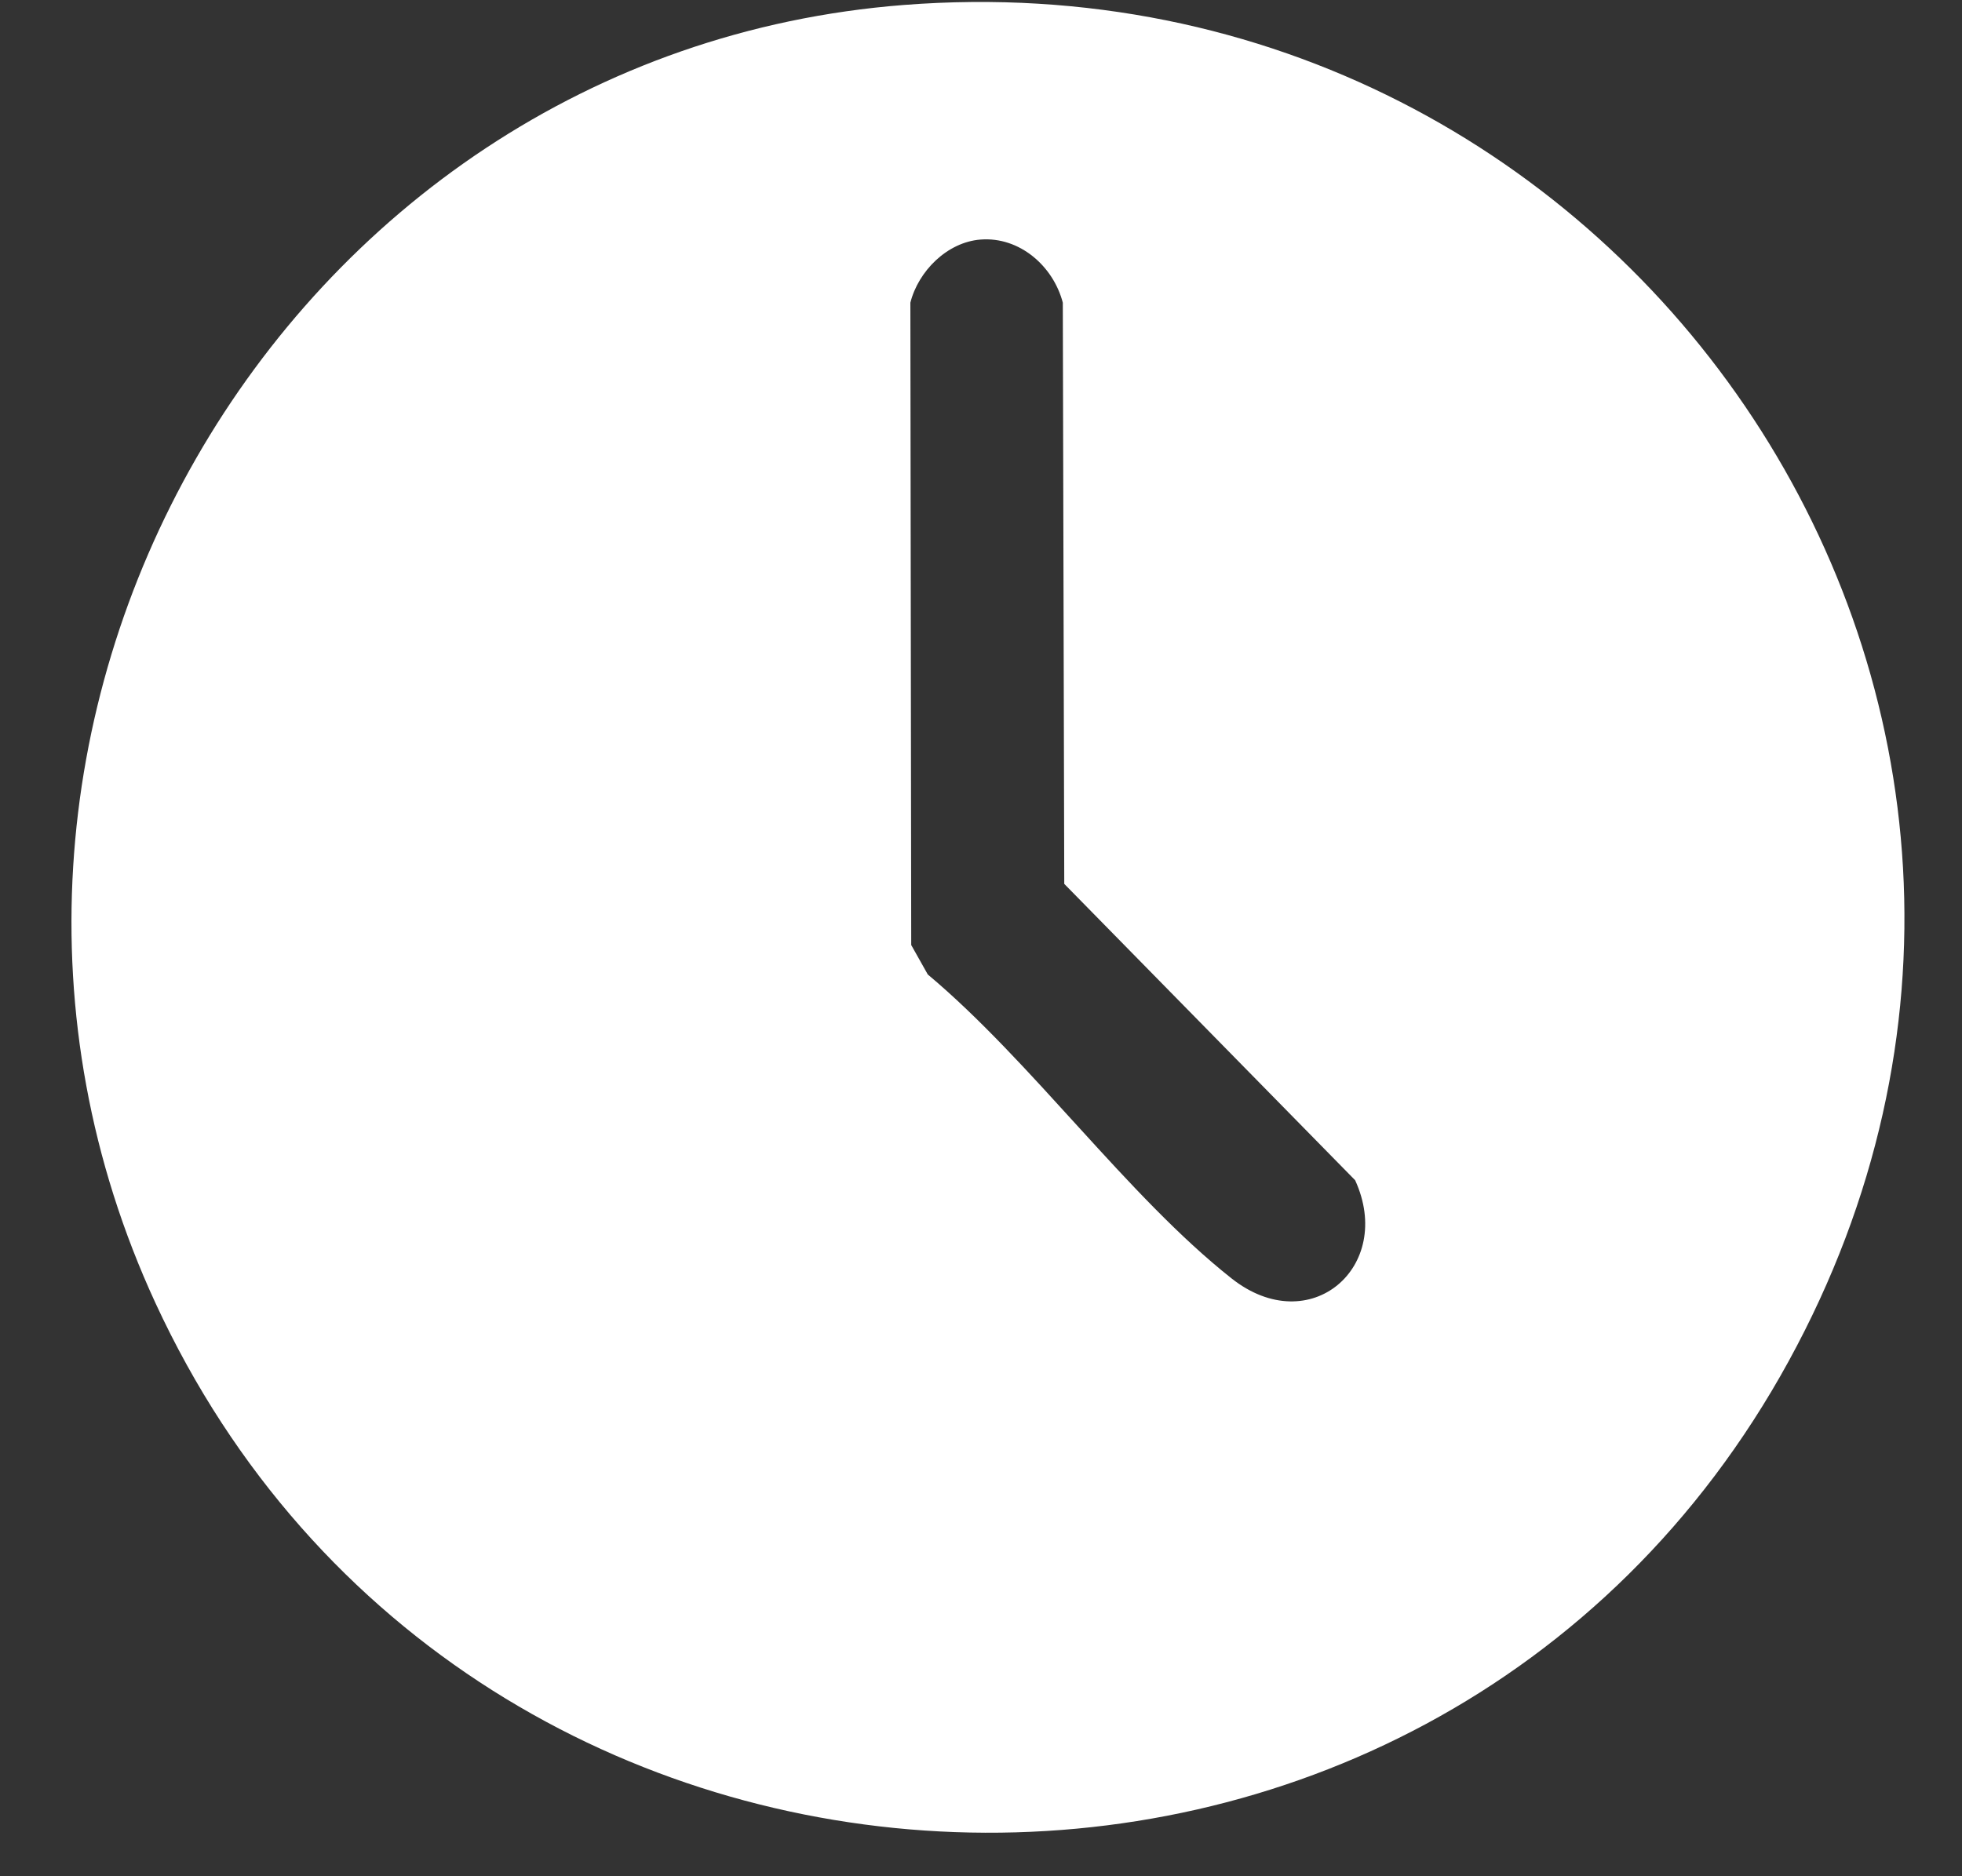 <?xml version="1.0" encoding="UTF-8"?> <svg xmlns="http://www.w3.org/2000/svg" width="23" height="22" viewBox="0 0 23 22" fill="none"><rect x="0" y="0" width="23" height="22" fill="#333333" stroke="none"/><path d="M10.597 0.058C19.153 -0.607 25.133 8.353 20.969 15.959C16.76 23.646 5.495 23.228 1.823 15.28C-1.268 8.592 3.258 0.629 10.597 0.058ZM11.494 2.809C11.102 2.84 10.765 3.18 10.672 3.549L10.682 11.081L10.876 11.426C12.097 12.449 13.213 14.022 14.437 14.99C15.357 15.717 16.35 14.853 15.886 13.839L12.476 10.364L12.459 3.549C12.348 3.123 11.955 2.773 11.494 2.809Z" fill="white"></path></svg> 